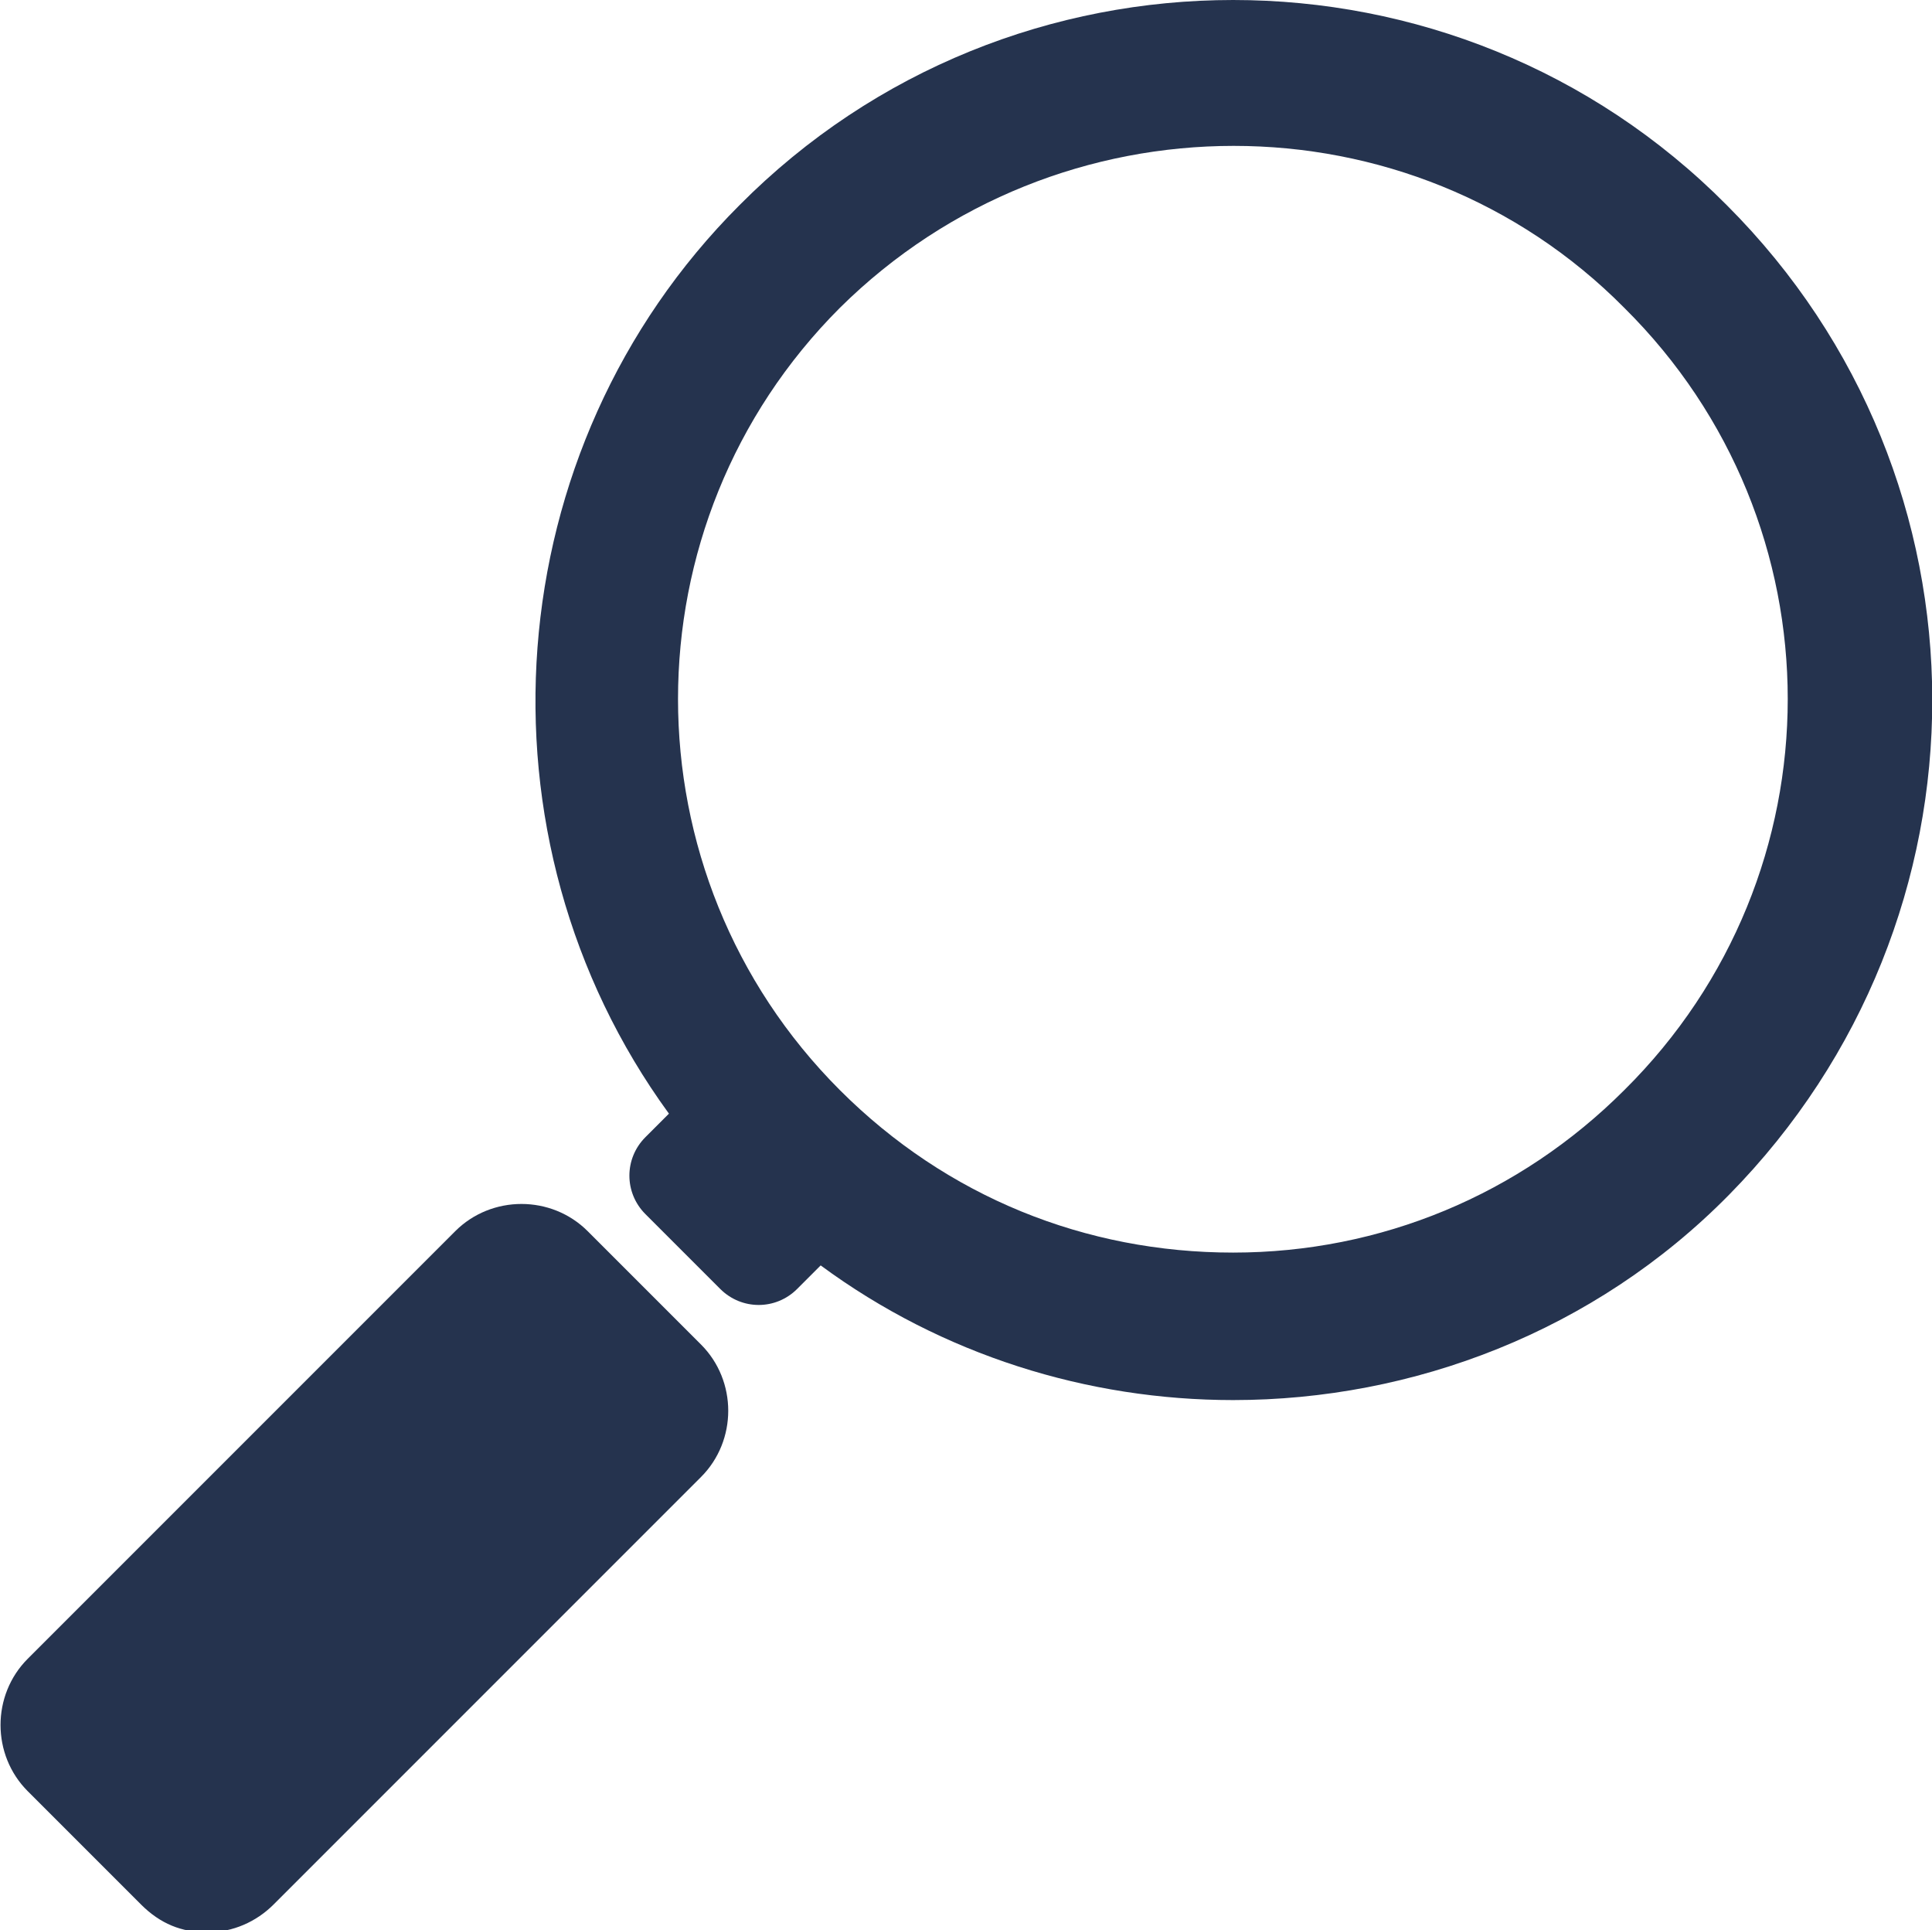 <?xml version="1.0" encoding="utf-8"?>
<!-- Generator: Adobe Illustrator 22.1.0, SVG Export Plug-In . SVG Version: 6.00 Build 0)  -->
<!DOCTYPE svg PUBLIC "-//W3C//DTD SVG 1.1//EN" "http://www.w3.org/Graphics/SVG/1.1/DTD/svg11.dtd">
<svg version="1.1" xmlns="http://www.w3.org/2000/svg" xmlns:xlink="http://www.w3.org/1999/xlink" x="0px" y="0px"
	 viewBox="0 0 90.4 90.3" style="enable-background:new 0 0 90.4 90.3;" xml:space="preserve">
<style type="text/css">
	.st0{fill:#25334E;}
</style>
<g id="Layer_2">
</g>
<g id="Layer_1">
	<g>
		<g>
			<g>
				<path class="st0" d="M27.5,57.6c-1.7-1.7-4.5-1.7-6.2,0l-20,20c-1.7,1.7-1.7,4.5,0,6.2l5.3,5.3c0.9,0.9,1.9,1.3,3.1,1.3
					s2.3-0.5,3.1-1.3l20-20c1.7-1.7,1.7-4.5,0-6.2L27.5,57.6z"/>
			</g>
			<g>
				<path class="st0" d="M80.8,9.6C68.1-3.2,47.3-3.2,34.6,9.6C23.2,21,21.9,39.2,31.3,52.1l-1.1,1.1c-1,1-1,2.6,0,3.6l3.5,3.5
					c1,1,2.6,1,3.6,0l1.1-1.1c5.7,4.2,12.5,6.3,19.3,6.3c8.4,0,16.9-3.2,23.2-9.6C93.6,43,93.6,22.4,80.8,9.6z M76,51
					c-4.9,4.9-11.4,7.6-18.3,7.6S44.3,56,39.3,51c-10.1-10.1-10.1-26.5,0-36.6C49.5,4.3,66,4.3,76,14.4C86.2,24.5,86.2,40.9,76,51z"
					/>
			</g>
		</g>
	</g>
</g>
</svg>
